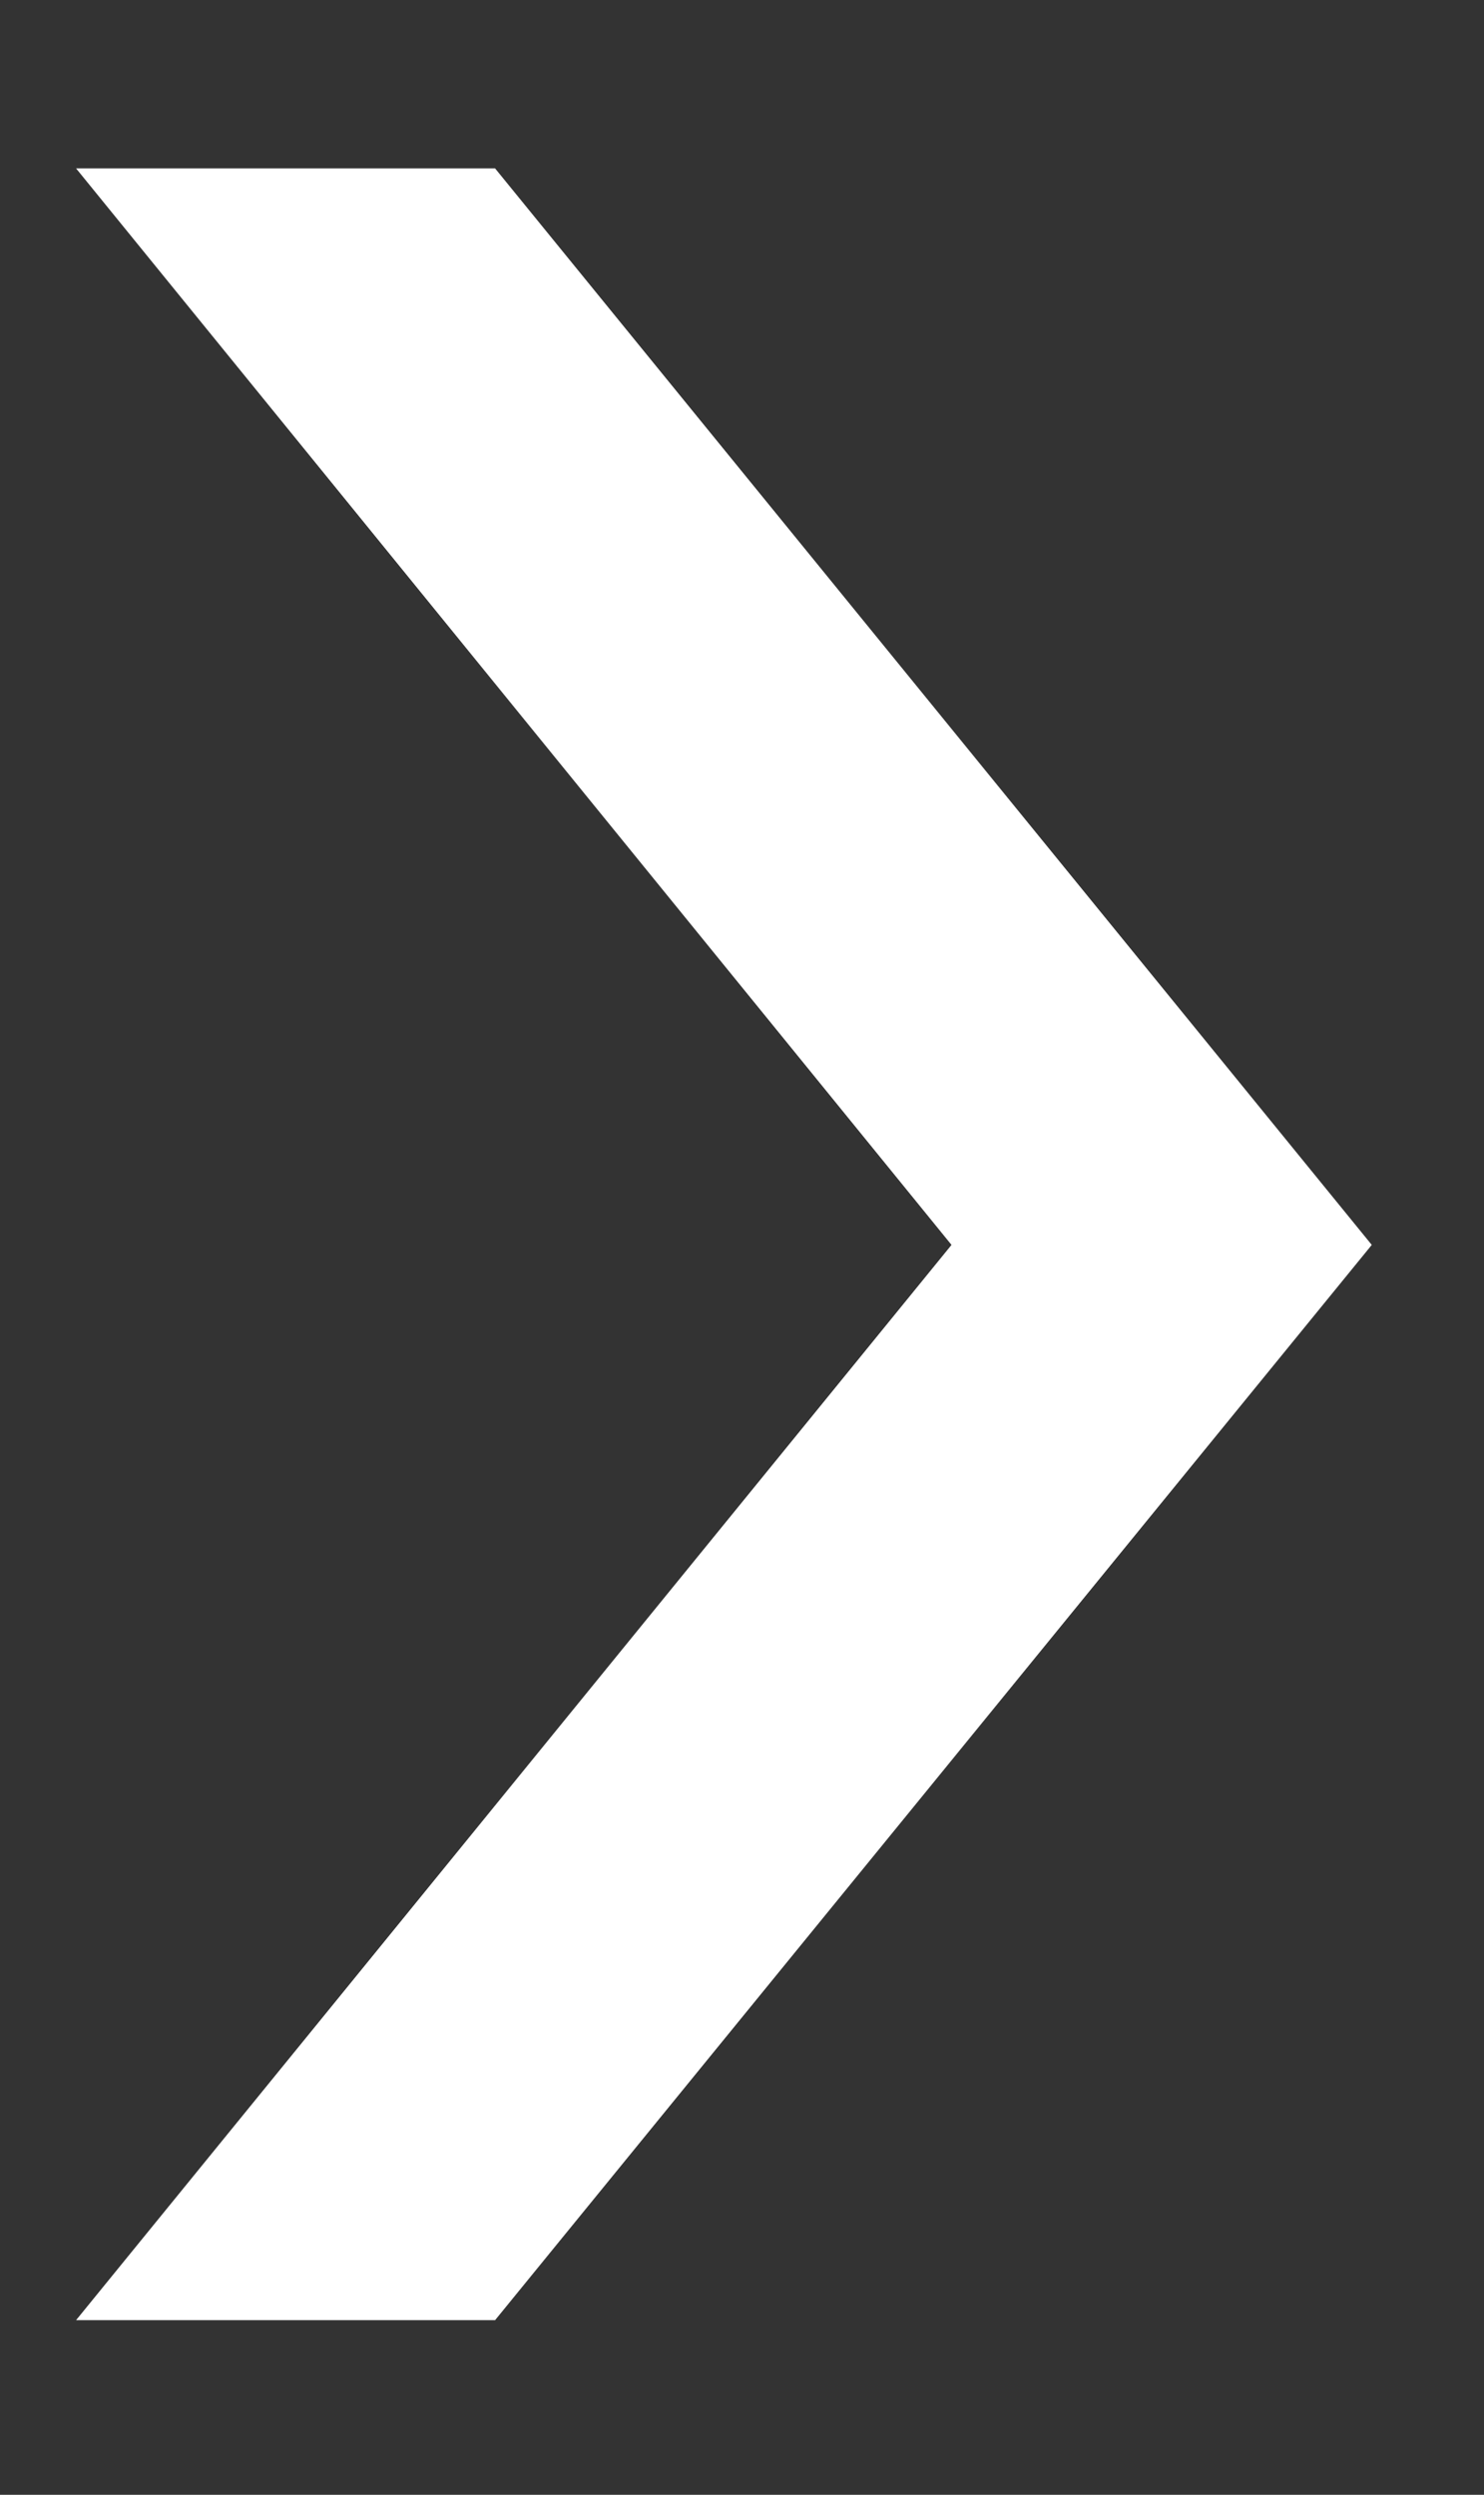 <?xml version="1.0" encoding="UTF-8"?> <svg xmlns="http://www.w3.org/2000/svg" id="Layer_1" data-name="Layer 1" viewBox="0 0 119 200"><rect x="0" y="0" width="119" height="200" fill="#333333" stroke="none"/> <defs> <style> .cls-1 { fill: #fff; stroke-width: 0px; } </style> </defs> <polygon class="cls-1" points="39.7 13.5 6.1 13.5 76.3 99.8 6.1 186 39.7 186 110 99.8 39.7 13.5"></polygon> </svg> 